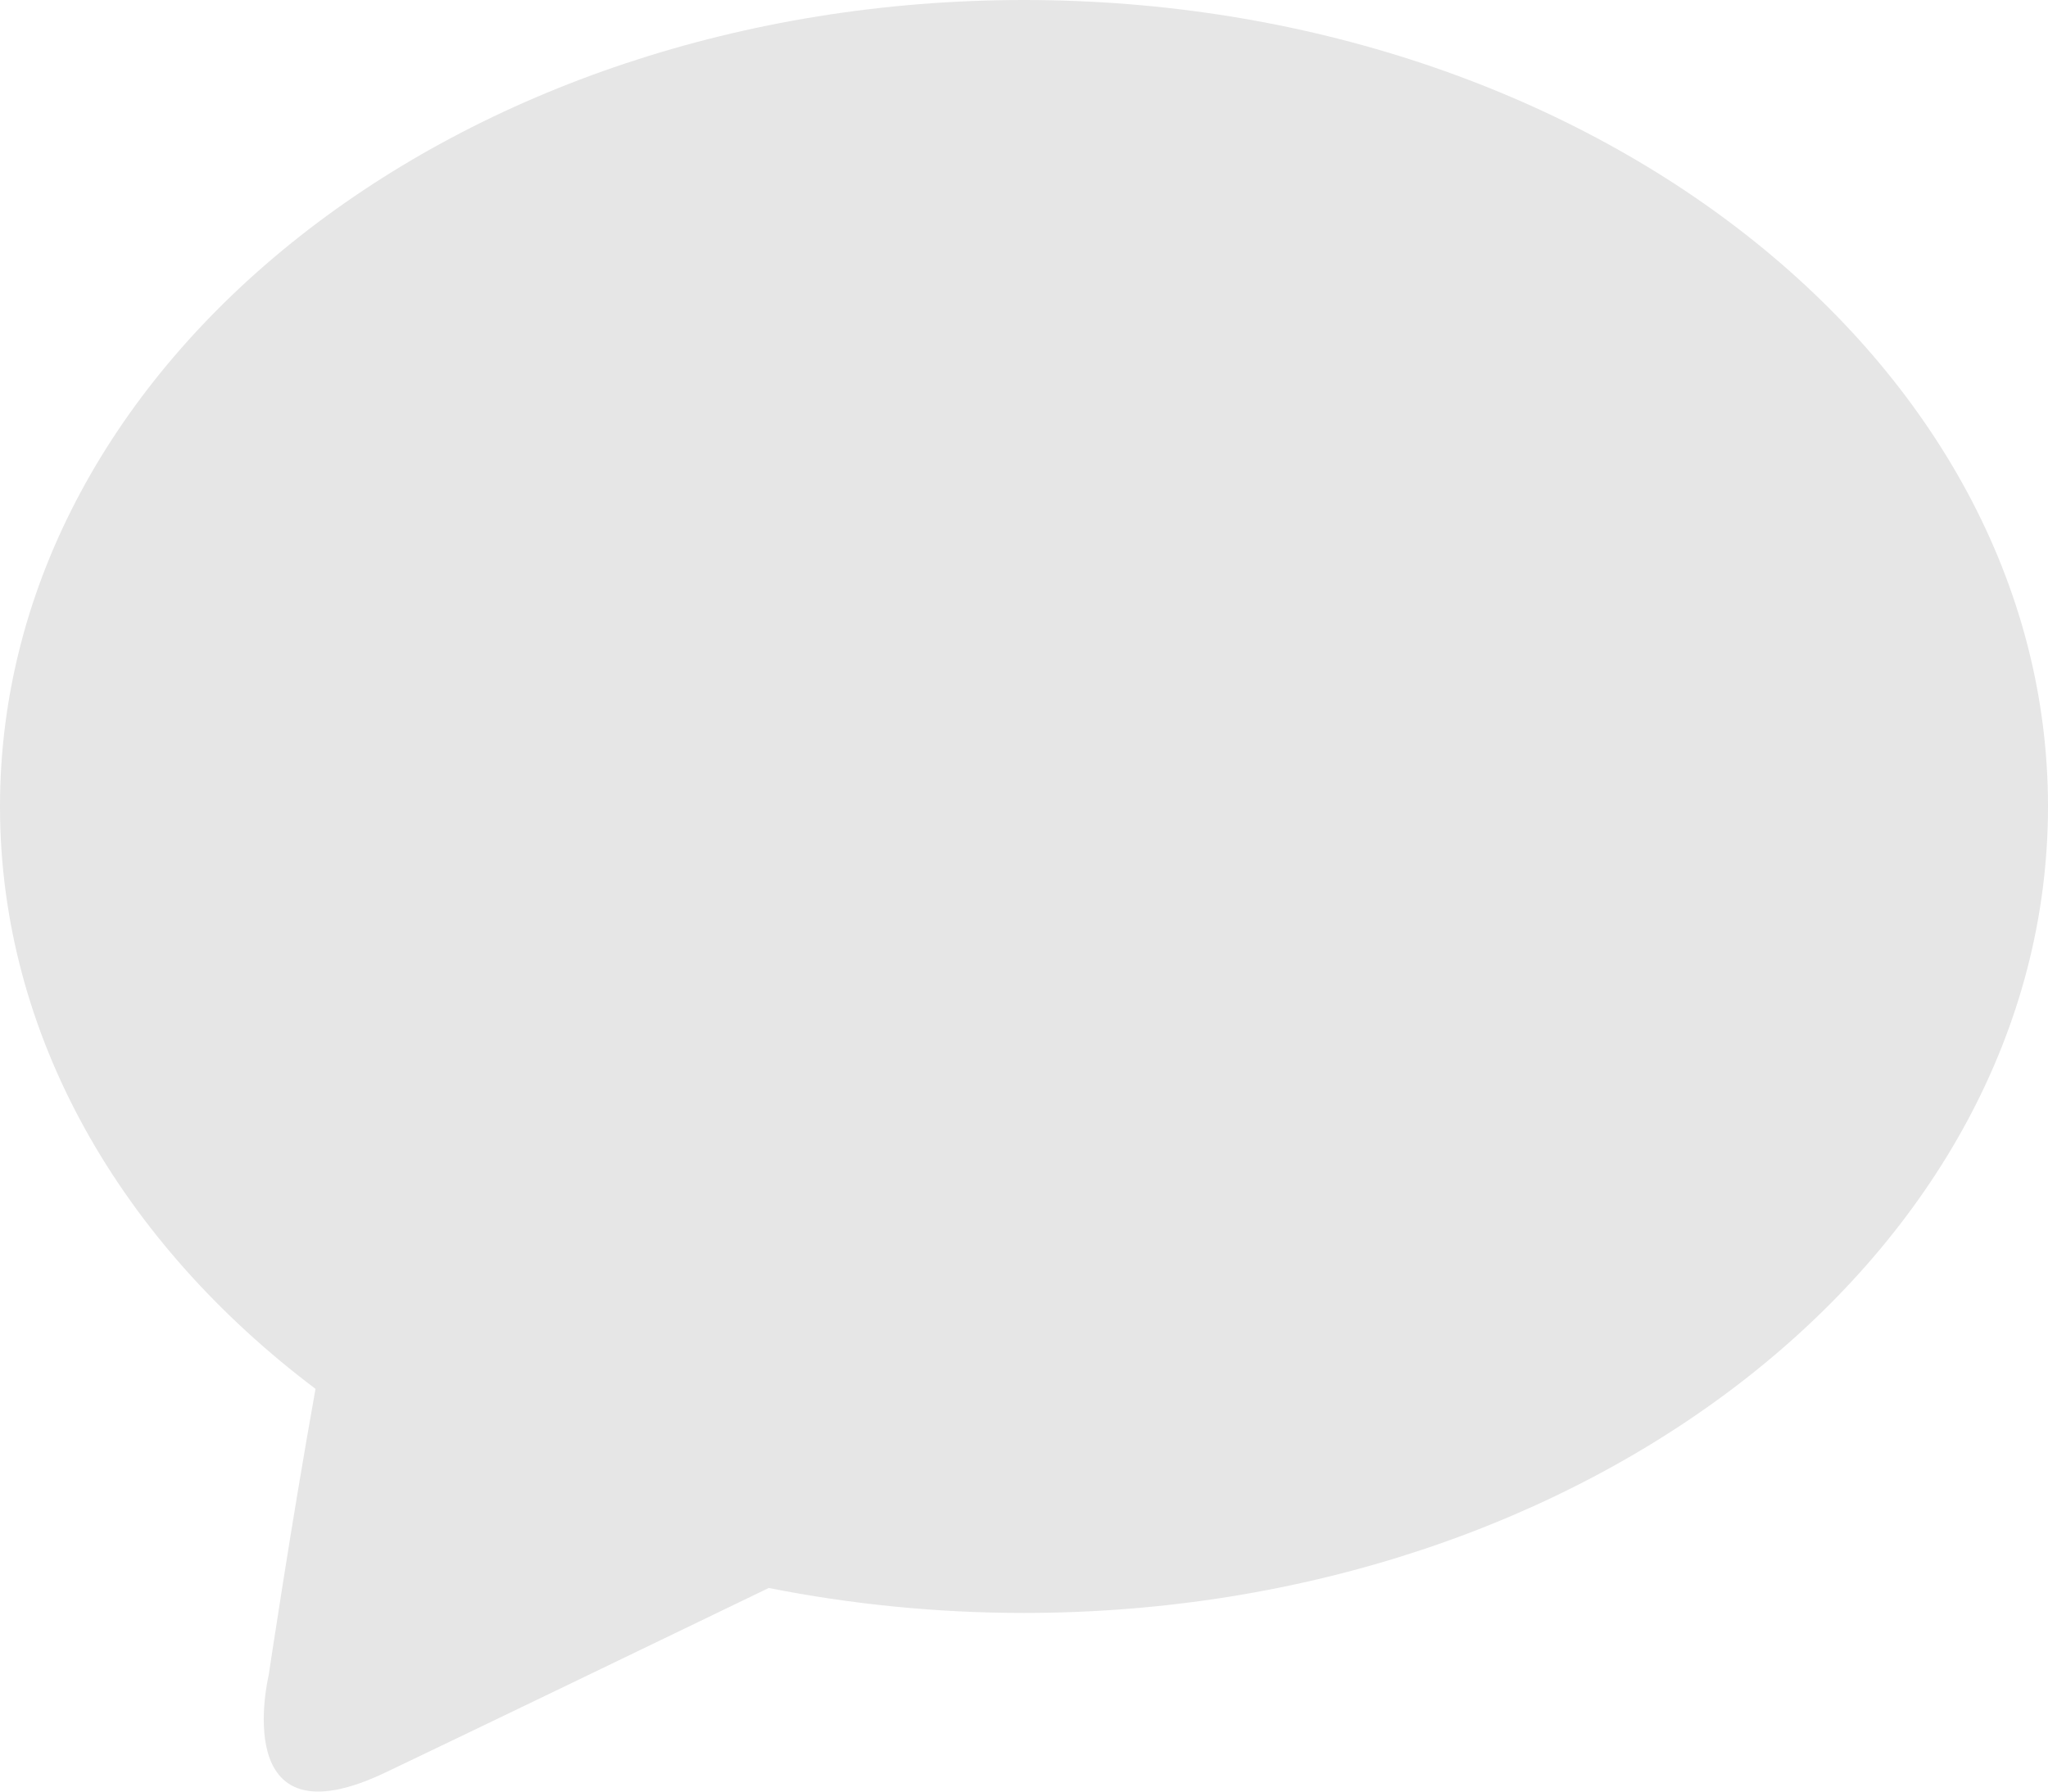 <?xml version="1.0" encoding="UTF-8"?>
<svg width="16px" height="14px" viewBox="0 0 16 14" version="1.1" xmlns="http://www.w3.org/2000/svg" xmlns:xlink="http://www.w3.org/1999/xlink">
    <!-- Generator: Sketch 51.3 (57544) - http://www.bohemiancoding.com/sketch -->
    <title>Comment-DrkGrey</title>
    <desc>Created with Sketch.</desc>
    <defs></defs>
    <g id="Comment-DrkGrey" stroke="none" stroke-width="1" fill="none">
        <path d="M7.998,0 C12.417,0 16,2.823 16,6.302 C16,9.785 12.417,12.604 7.998,12.604 C7.311,12.604 6.643,12.535 6.006,12.409 C4.896,12.945 3.633,13.554 3.015,13.849 C1.774,14.443 2.099,13.091 2.099,13.091 C2.099,13.091 2.274,11.915 2.465,10.853 C0.946,9.708 0,8.091 0,6.302 C0,2.82 3.583,0 8.002,0 L7.998,0 Z" id="Shape" fill="#e6e6e6"></path>
    </g>
</svg>
